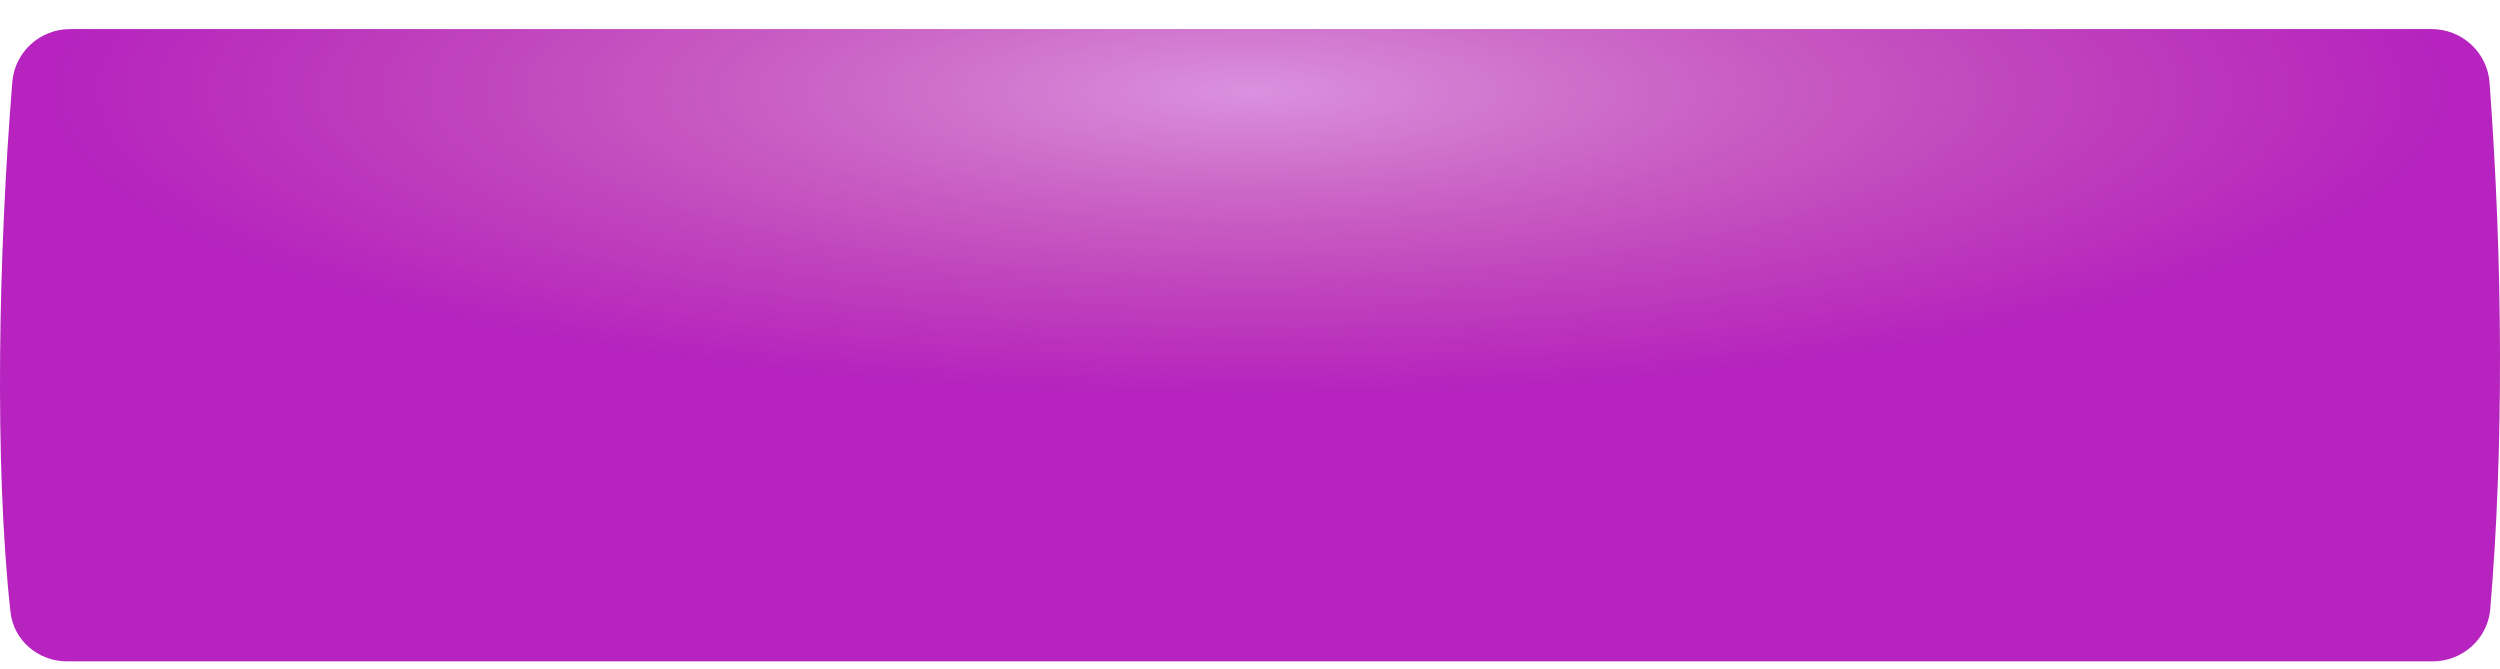 <?xml version="1.0" encoding="UTF-8"?> <svg xmlns="http://www.w3.org/2000/svg" width="344" height="92" viewBox="0 0 344 92" fill="none"> <g filter="url(#filter0_d_118_723)"> <path d="M1.693 7.286C2.028 3.147 5.508 0 9.661 0H334.579C338.76 0 342.255 3.194 342.563 7.364C344.406 32.297 344.517 57.817 342.661 79.799C342.314 83.903 338.847 87.003 334.729 87.003H9.222C5.258 87.003 1.868 84.126 1.437 80.185C-0.796 59.738 -0.205 30.752 1.693 7.286Z" fill="#B623BF"></path> <path d="M1.693 7.286C2.028 3.147 5.508 0 9.661 0H334.579C338.76 0 342.255 3.194 342.563 7.364C344.406 32.297 344.517 57.817 342.661 79.799C342.314 83.903 338.847 87.003 334.729 87.003H9.222C5.258 87.003 1.868 84.126 1.437 80.185C-0.796 59.738 -0.205 30.752 1.693 7.286Z" fill="url(#paint0_radial_118_723)" fill-opacity="0.5"></path> </g> <defs> <filter id="filter0_d_118_723" x="0" y="0" width="344" height="91.004" filterUnits="userSpaceOnUse" color-interpolation-filters="sRGB"> <feFlood flood-opacity="0" result="BackgroundImageFix"></feFlood> <feColorMatrix in="SourceAlpha" type="matrix" values="0 0 0 0 0 0 0 0 0 0 0 0 0 0 0 0 0 0 127 0" result="hardAlpha"></feColorMatrix> <feOffset dy="4"></feOffset> <feColorMatrix type="matrix" values="0 0 0 0 0.518 0 0 0 0 0.09 0 0 0 0 0.545 0 0 0 1 0"></feColorMatrix> <feBlend mode="normal" in2="BackgroundImageFix" result="effect1_dropShadow_118_723"></feBlend> <feBlend mode="normal" in="SourceGraphic" in2="effect1_dropShadow_118_723" result="shape"></feBlend> </filter> <radialGradient id="paint0_radial_118_723" cx="0" cy="0" r="1" gradientUnits="userSpaceOnUse" gradientTransform="translate(172.023 8.5) rotate(90.017) scale(78.503 310.392)"> <stop stop-color="white"></stop> <stop offset="0.531" stop-color="#E9D08B" stop-opacity="0"></stop> </radialGradient> </defs> </svg> 